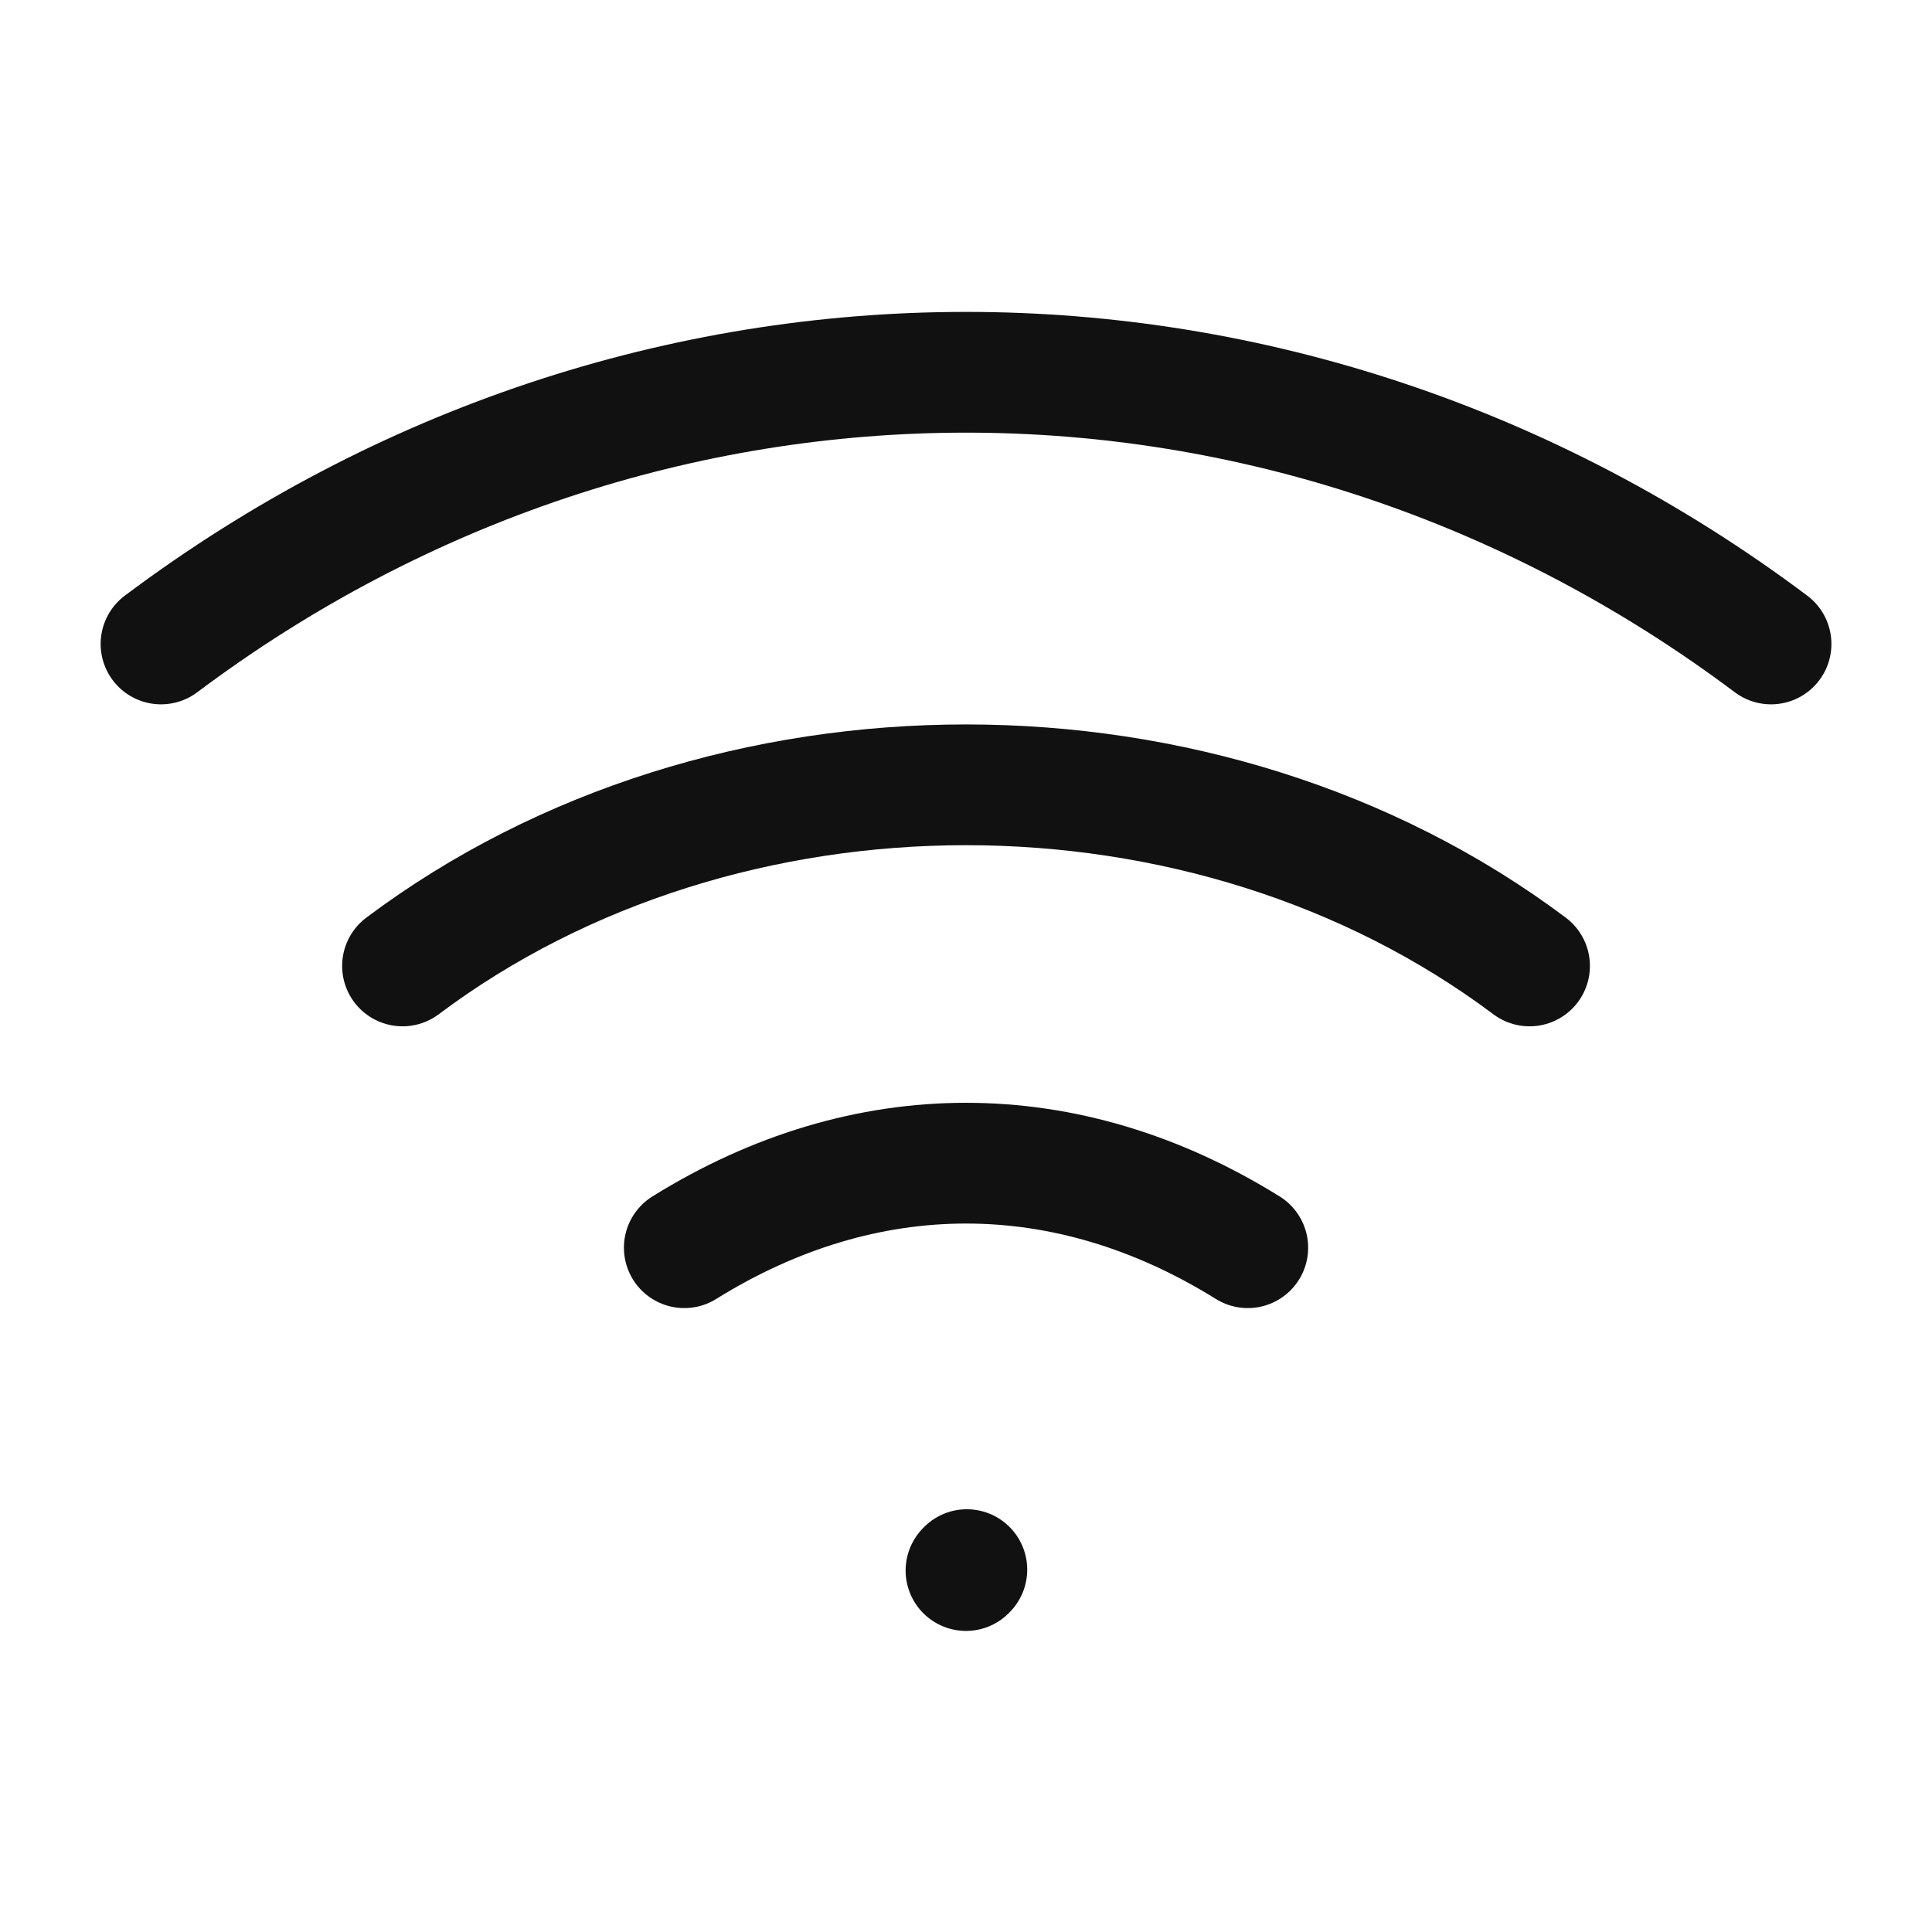 <svg width="32" height="32" viewBox="0 0 32 32" fill="none" xmlns="http://www.w3.org/2000/svg">
<path d="M16 26.013L16.014 25.998M2.667 10.666C10.667 4.666 21.334 4.666 29.334 10.666M6.667 15.999C12 11.999 20 11.999 25.334 15.999M11.334 20.666C14.334 18.799 17.667 18.799 20.667 20.666" stroke="#111111" stroke-width="2" stroke-linecap="round" stroke-linejoin="round"/>
</svg>
